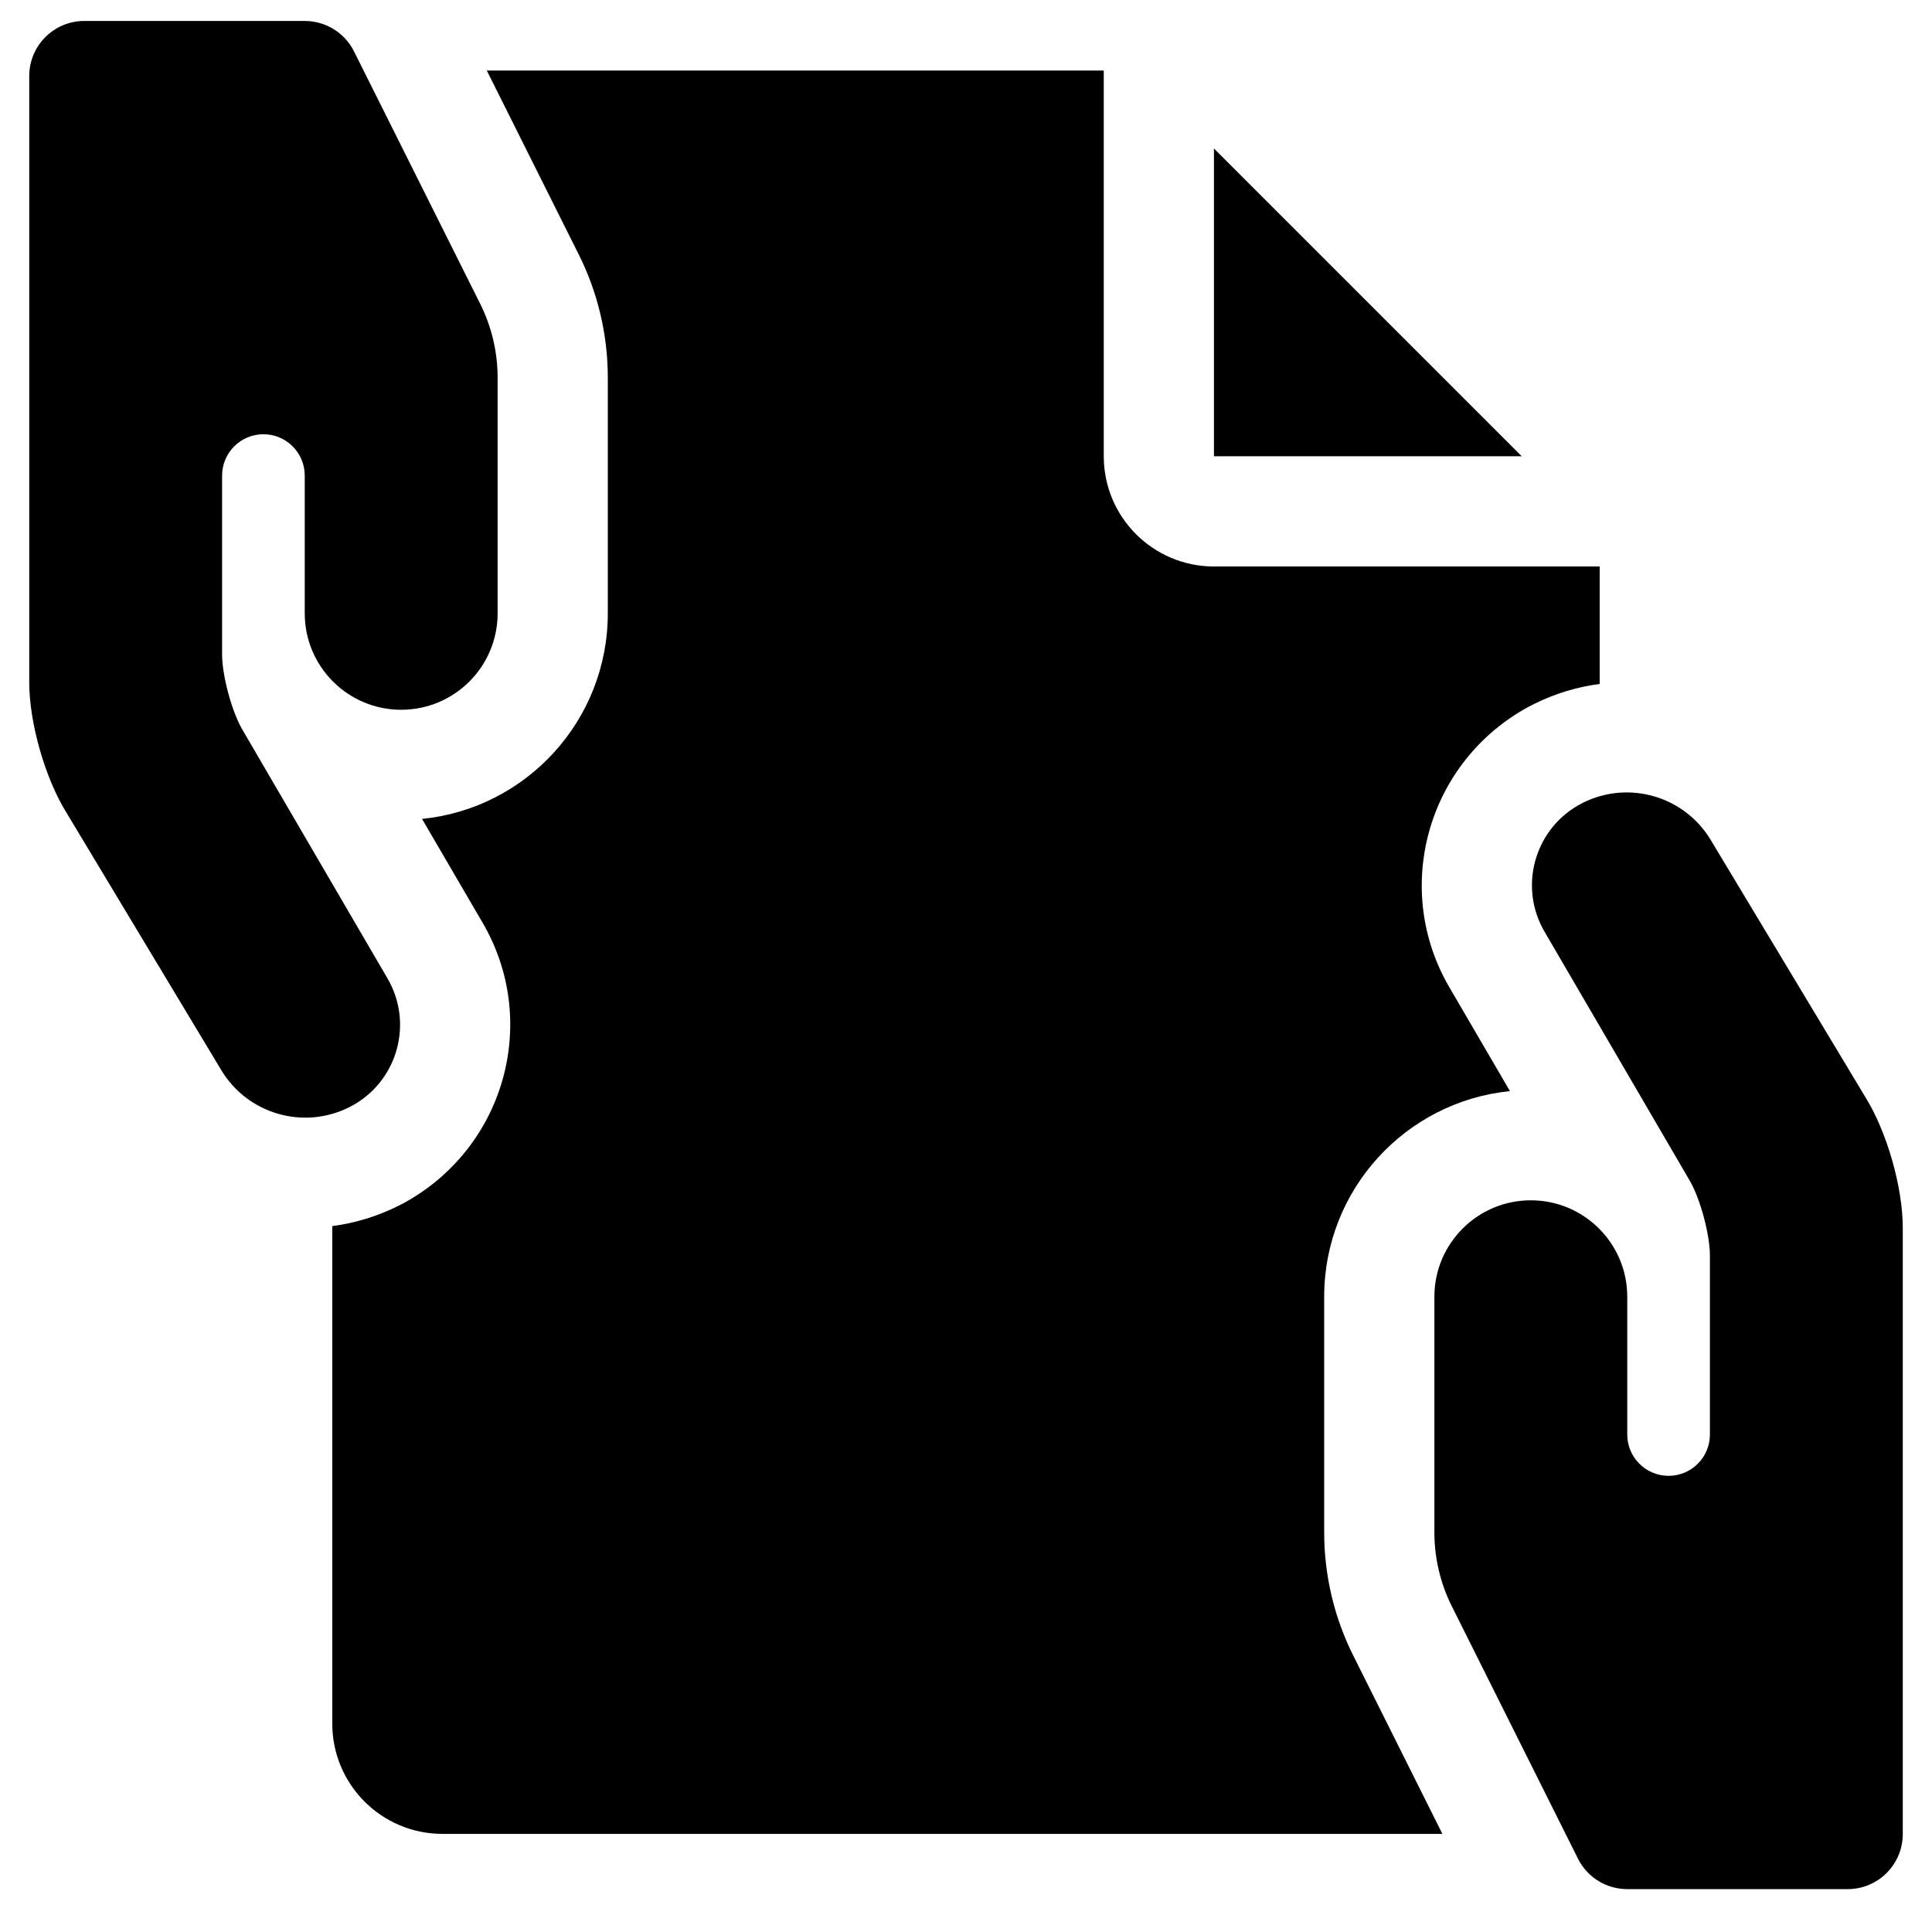 <?xml version="1.0" encoding="UTF-8"?>
<!-- Uploaded to: SVG Repo, www.svgrepo.com, Generator: SVG Repo Mixer Tools -->
<svg fill="#000000" width="800px" height="800px" version="1.1" viewBox="144 144 512 512" xmlns="http://www.w3.org/2000/svg">
 <path d="m232.06 468.93c5.914-0.773 11.797-2.523 17.414-5.32 0.777-0.395 0.777-0.395 1.516-0.781l0.09-0.047c0.762-0.422 0.762-0.422 1.254-0.703 25.863-15.086 34.508-47.926 19.582-73.508l-16.07-27.547c27.648-2.773 49.23-26.109 49.23-54.488v-62.449c0-11.336-2.637-22.512-7.703-32.648l-24.363-48.742h163.5v102.22c0 16.133 13.074 29.207 29.203 29.207h102.22v31.129c-5.914 0.773-11.793 2.523-17.41 5.32-0.777 0.395-0.777 0.395-1.516 0.781l-0.086 0.051c-0.766 0.418-0.766 0.418-1.254 0.699-25.867 15.086-34.508 47.926-19.586 73.512l16.07 27.543c-27.648 2.773-49.23 26.109-49.23 54.488v62.453c0 11.332 2.637 22.508 7.703 32.645l23.621 47.254h-264.98c-16.133 0-29.207-13.078-29.207-29.207zm315.22-204.01h-81.57v-81.57zm14.895 371.64-33.426-66.871c-3.039-6.082-4.621-12.789-4.621-19.586v-62.453c0-14.113 11.441-25.555 25.555-25.555 14.113 0 25.555 11.441 25.555 25.555v36.508c0 6.047 4.902 10.953 10.953 10.953 6.047 0 10.953-4.906 10.953-10.953v-47.477c0-5.508-2.582-15.066-5.336-19.781l-38.496-66c-6.797-11.652-2.863-26.609 8.789-33.406 0.707-0.398 0.707-0.398 1.43-0.77 12.125-6.031 26.848-1.734 33.828 9.871l40.945 68.09c5.715 9.145 9.949 23.902 9.949 34.688v160.66c0 8.066-6.539 14.605-14.602 14.605h-58.414c-5.531 0-10.59-3.125-13.062-8.074zm-324.35-478.93 33.426 66.871c3.039 6.082 4.625 12.789 4.625 19.59v62.449c0 14.113-11.441 25.555-25.559 25.555-14.113 0-25.555-11.441-25.555-25.555v-36.508c0-6.047-4.902-10.953-10.953-10.953-6.047 0-10.949 4.906-10.949 10.953v47.477c0 5.508 2.582 15.066 5.332 19.785l38.5 65.996c6.797 11.652 2.859 26.609-8.793 33.406-0.707 0.398-0.707 0.398-1.43 0.77-12.121 6.031-26.848 1.734-33.828-9.871l-40.945-68.09c-5.715-9.145-9.949-23.902-9.949-34.688v-160.66c0-8.066 6.539-14.605 14.605-14.605h58.41c5.531 0 10.59 3.125 13.062 8.074z"/>
</svg>